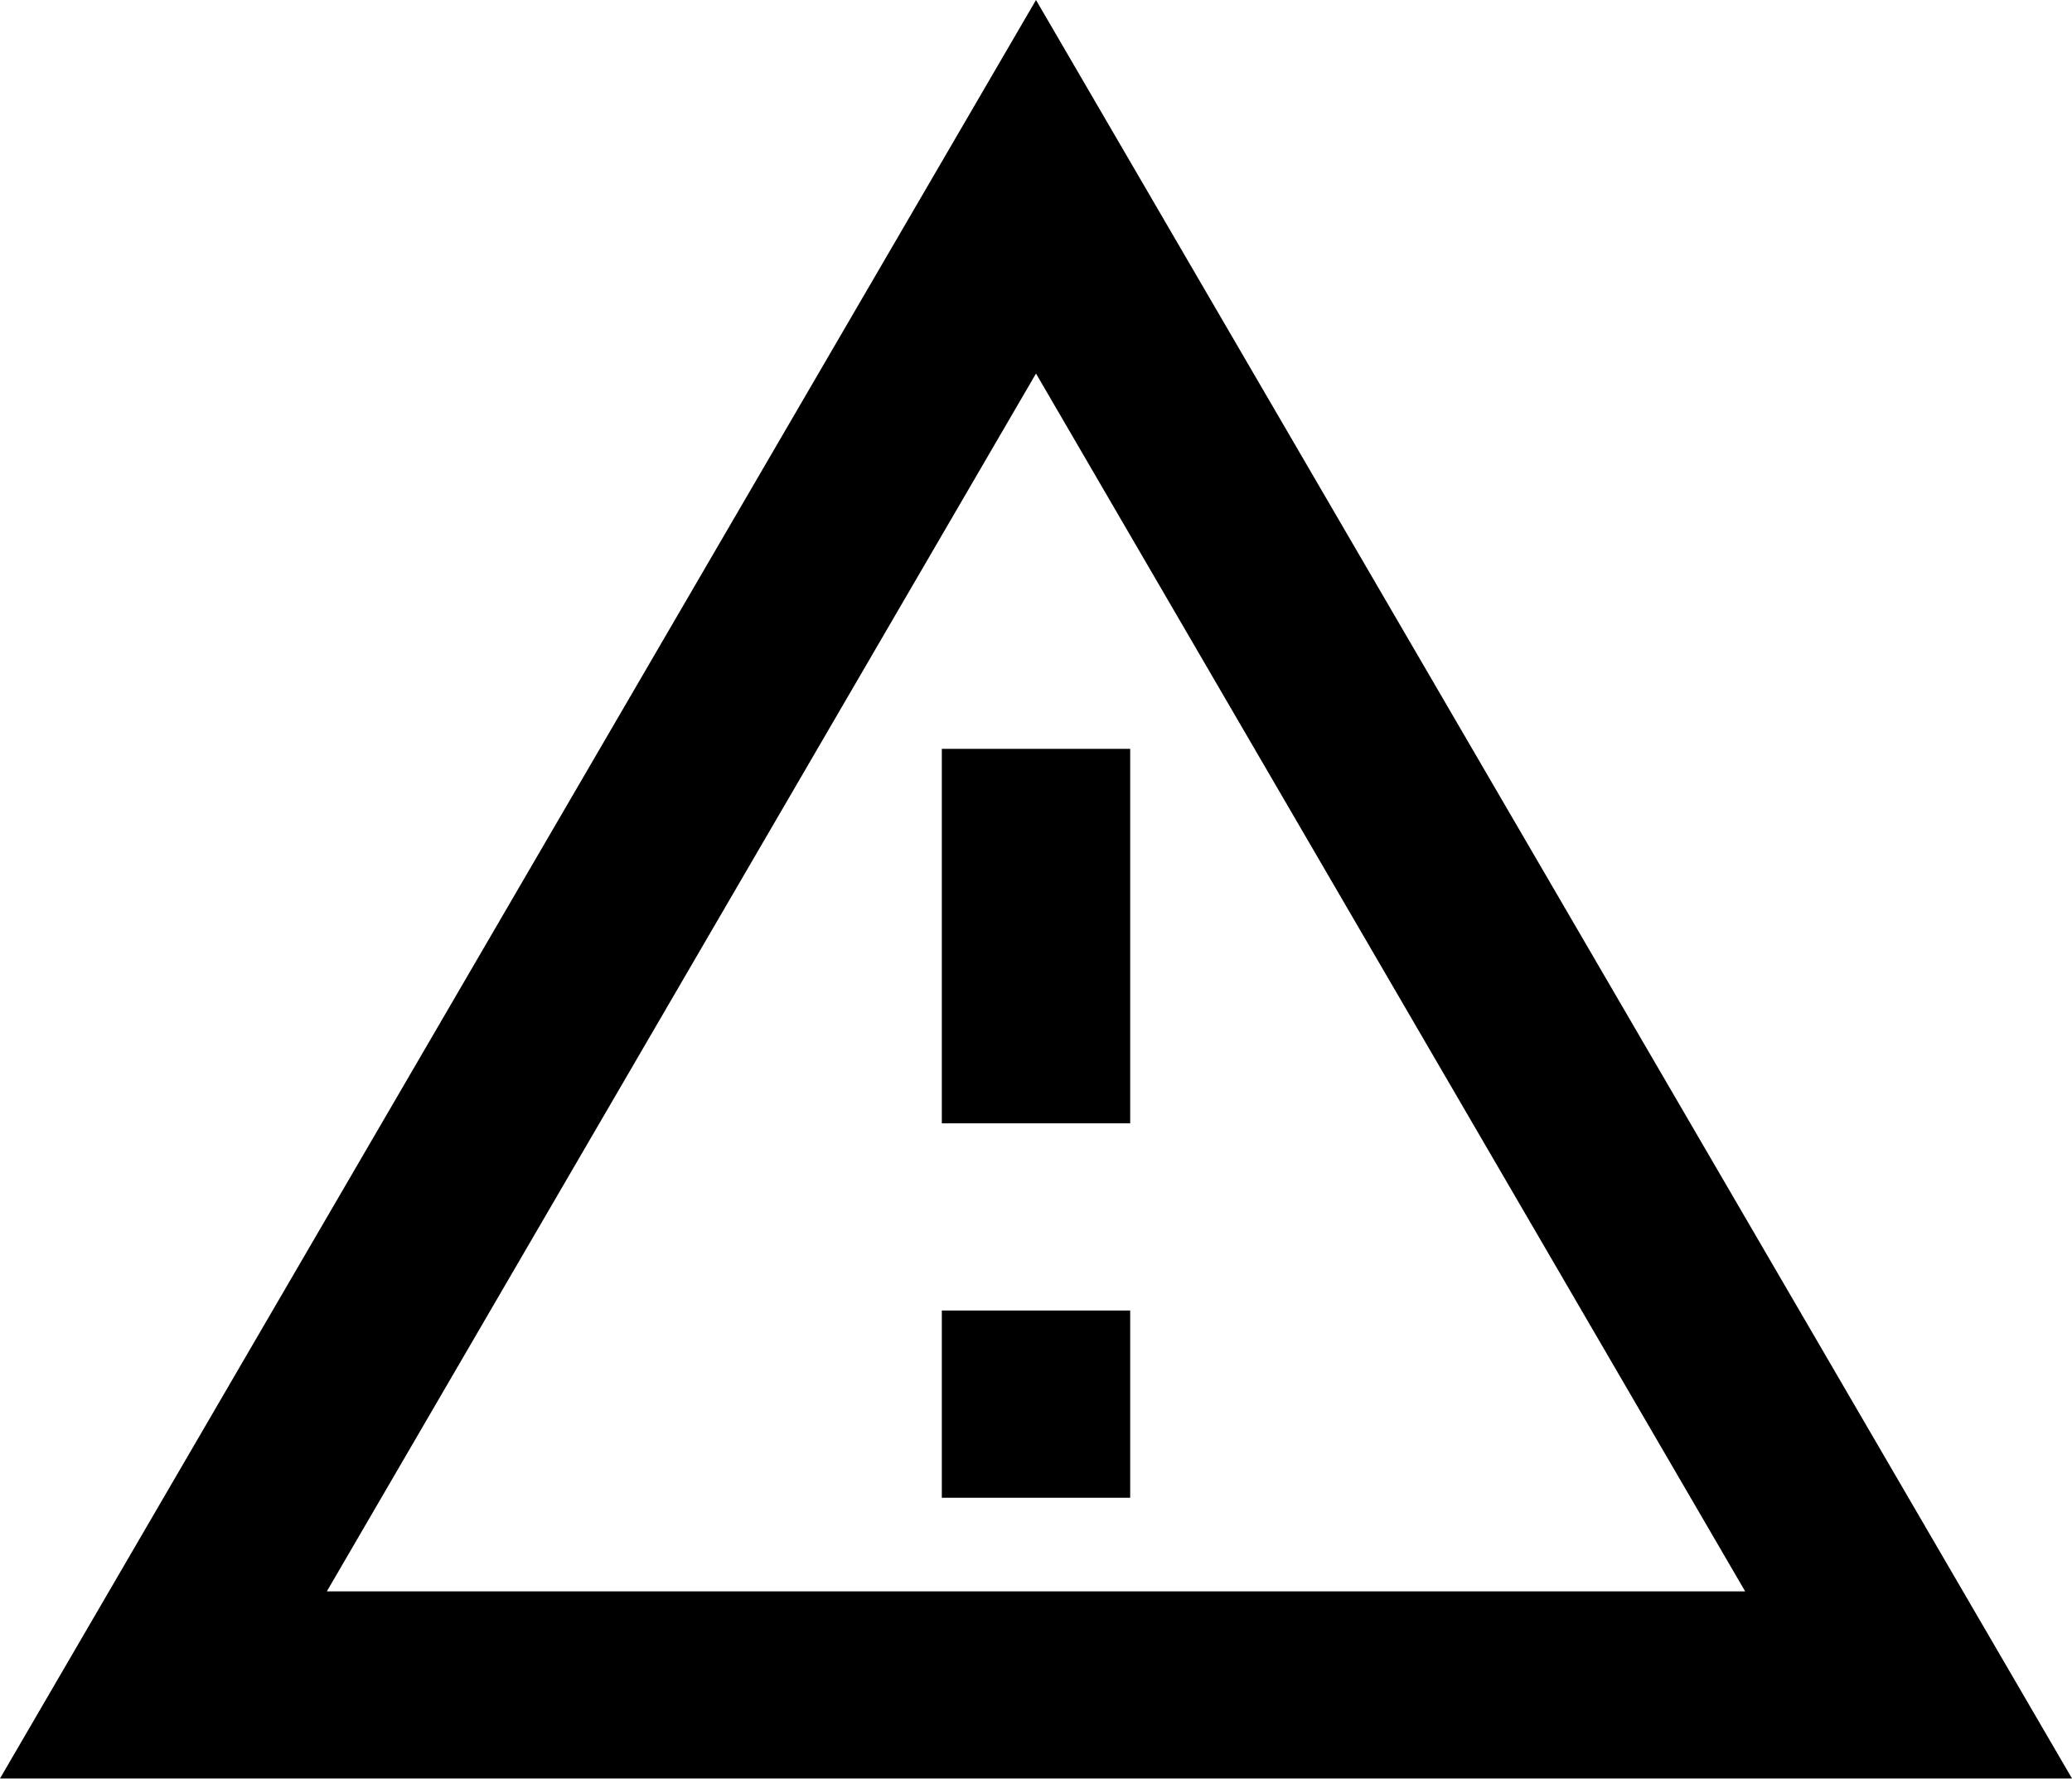 <svg xmlns="http://www.w3.org/2000/svg" width="40.436" height="34.703" viewBox="0 0 40.436 34.703">
  <path id="Path_4770" data-name="Path 4770" d="M21.218,9.288,35.058,33.05H7.378L21.218,9.288m0-7.288L1,36.7H41.436Zm1.838,25.57H19.38v3.653h3.676Zm0-10.959H19.38v7.306h3.676Z" transform="translate(-1 -2)"/>
</svg>
